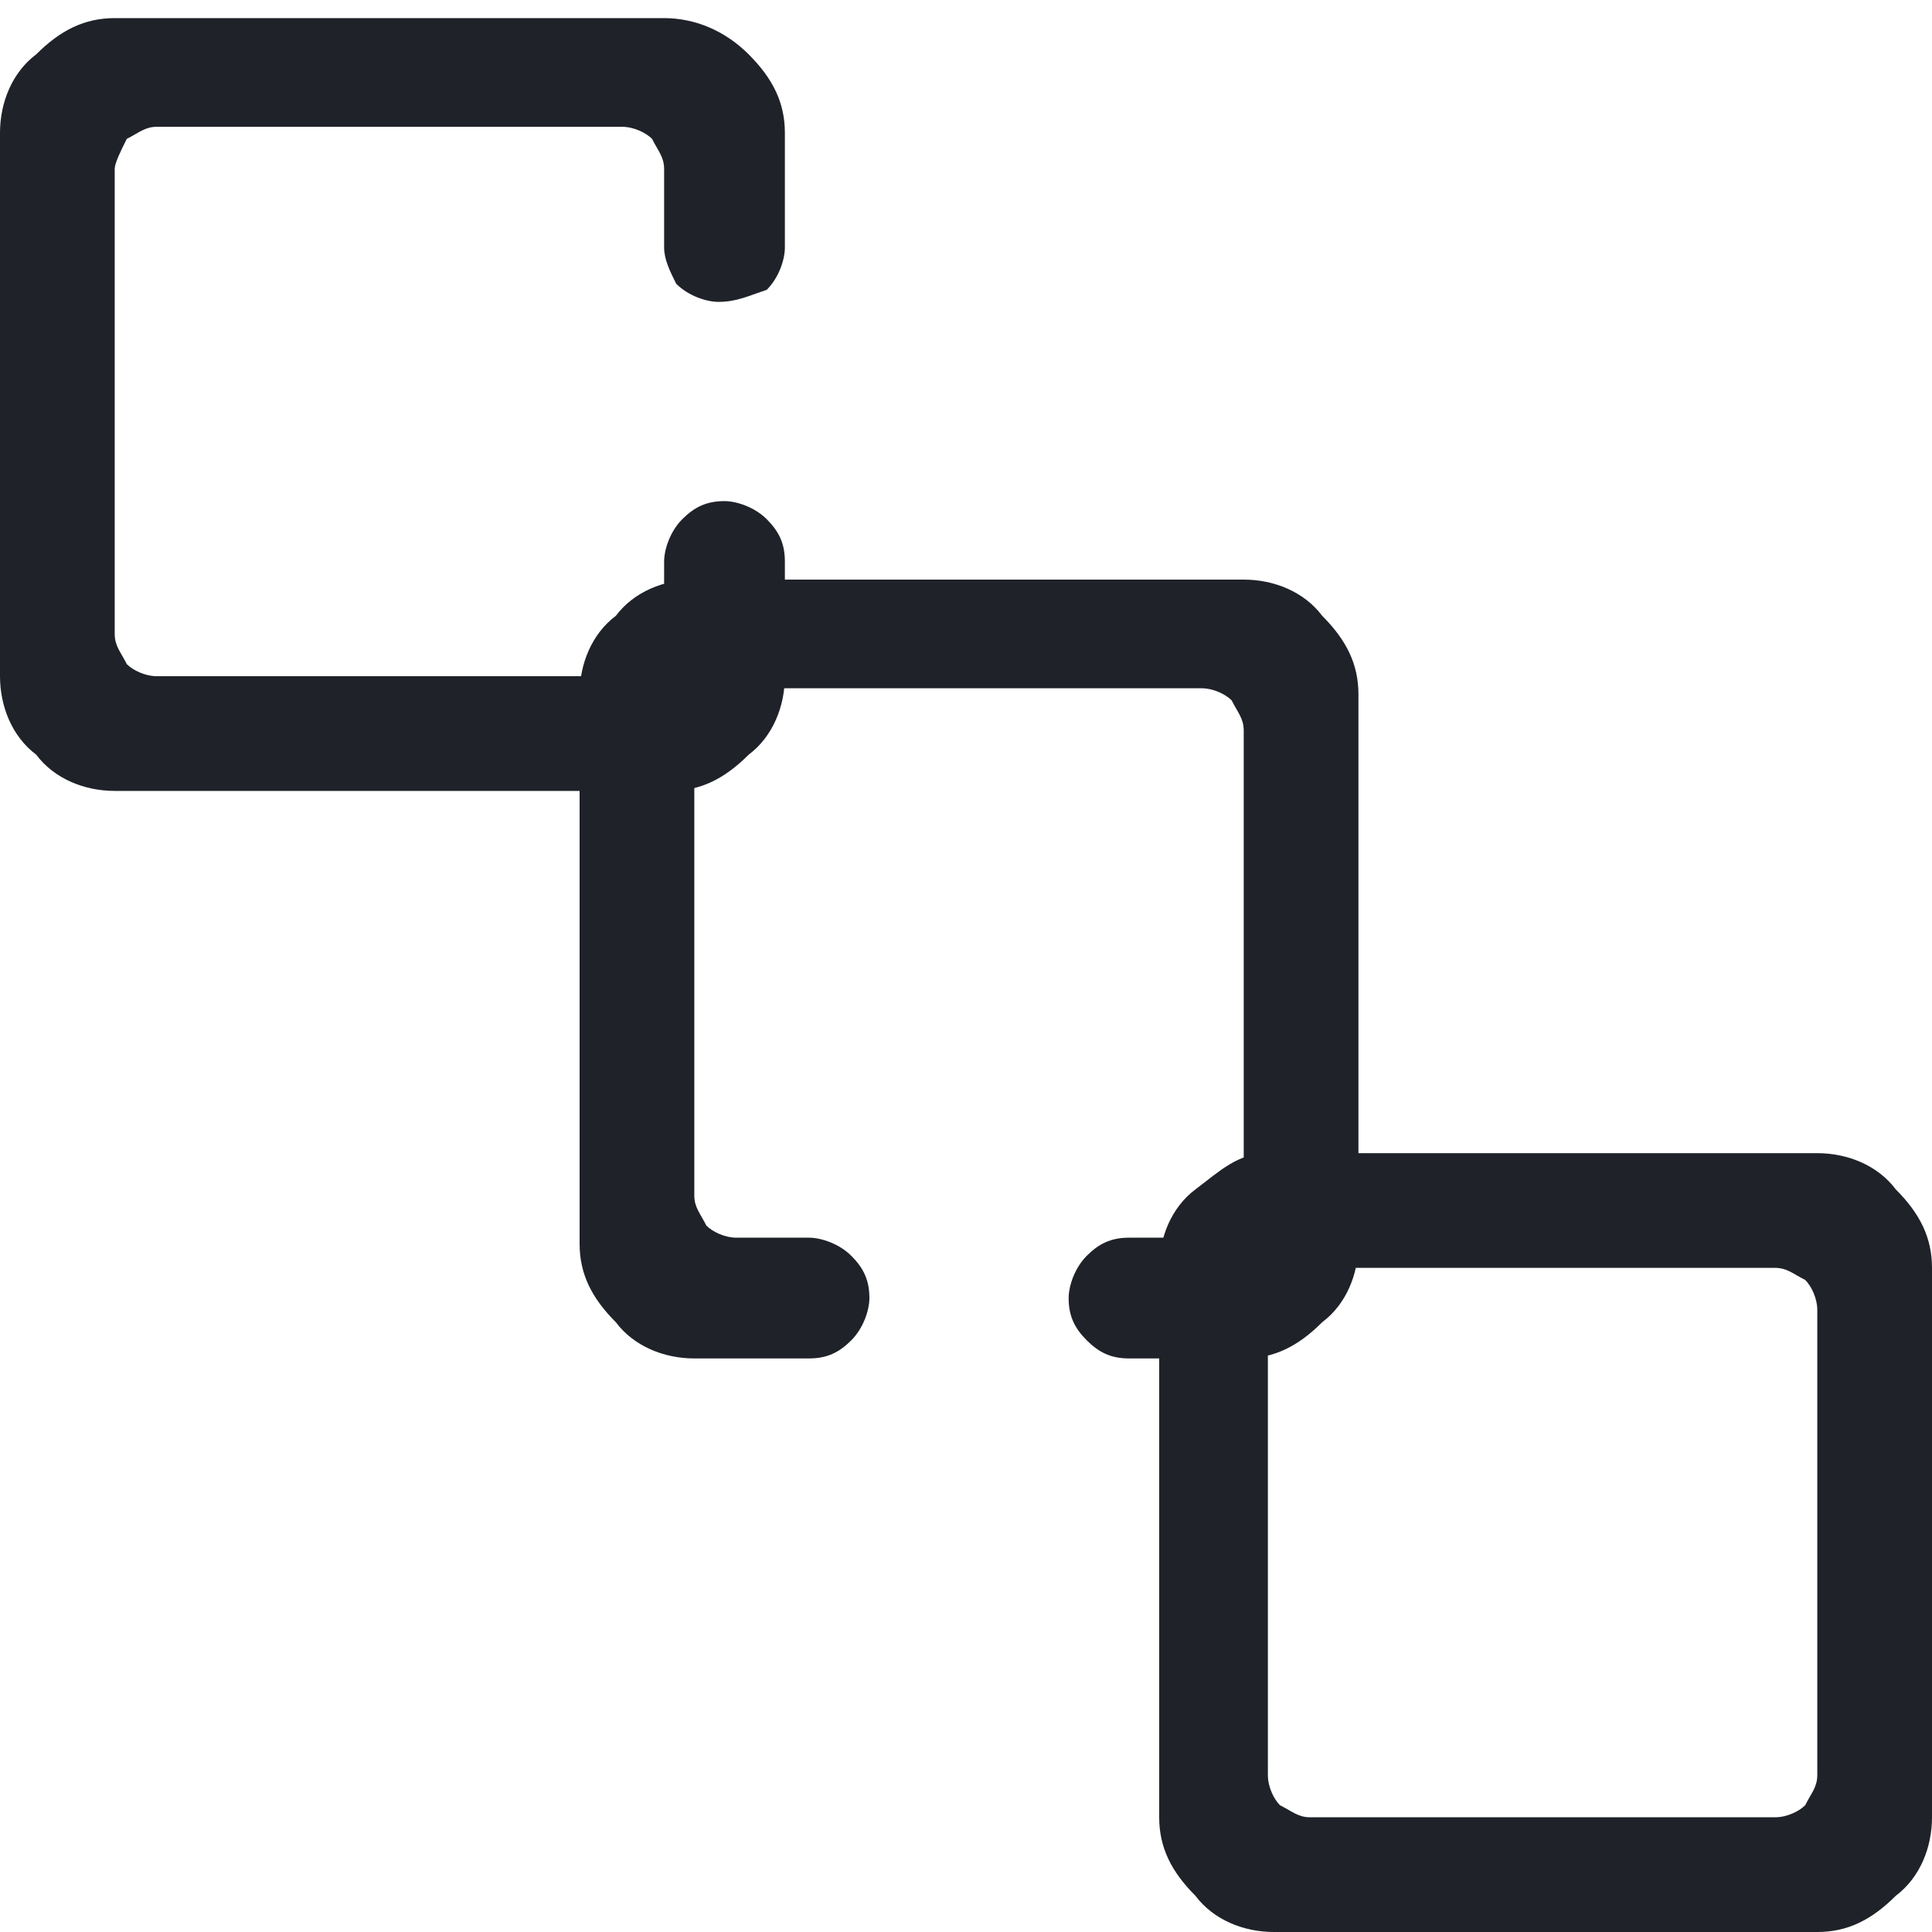 <?xml version="1.0" encoding="utf-8"?>
<!-- Generator: Adobe Illustrator 26.0.3, SVG Export Plug-In . SVG Version: 6.00 Build 0)  -->
<svg version="1.1" id="Layer_1" xmlns="http://www.w3.org/2000/svg" xmlns:xlink="http://www.w3.org/1999/xlink" x="0px" y="0px"
	 viewBox="0 0 32 32" style="enable-background:new 0 0 32 32;" xml:space="preserve">
<style type="text/css">
	.st0{fill-rule:evenodd;clip-rule:evenodd;fill:#1F2229;}
</style>
<g>
	<path class="st0" d="M21,19.1h9.1c0.5,0,1,0.2,1.3,0.6c0.4,0.4,0.6,0.8,0.6,1.3v9.1c0,0.5-0.2,1-0.6,1.3c-0.4,0.4-0.8,0.6-1.3,0.6
		h-9c-0.5,0-1-0.2-1.3-0.6c-0.4-0.4-0.6-0.8-0.6-1.3V21c0-0.5,0.2-1,0.6-1.3S20.5,19.1,21,19.1z M21.7,21h7.7c0.2,0,0.3,0.1,0.5,0.2
		c0.1,0.1,0.2,0.3,0.2,0.5v7.7c0,0.2-0.1,0.3-0.2,0.5c-0.1,0.1-0.3,0.2-0.5,0.2h-7.7c-0.2,0-0.3-0.1-0.5-0.2
		c-0.1-0.1-0.2-0.3-0.2-0.5v-7.7c0-0.2,0.1-0.3,0.2-0.5C21.4,21.1,21.5,21,21.7,21z"/>
	<path class="st0" d="M11.5,9.6h9.1c0.5,0,1,0.2,1.3,0.6c0.4,0.4,0.6,0.8,0.6,1.3v9.1c0,0.5-0.2,1-0.6,1.3c-0.4,0.4-0.8,0.6-1.3,0.6
		h-1.9c-0.3,0-0.5-0.1-0.7-0.3c-0.2-0.2-0.3-0.4-0.3-0.7v0c0-0.2,0.1-0.5,0.3-0.7c0.2-0.2,0.4-0.3,0.7-0.3h1.2
		c0.2,0,0.3-0.1,0.5-0.2c0.1-0.1,0.2-0.3,0.2-0.5v-7.7c0-0.2-0.1-0.3-0.2-0.5c-0.1-0.1-0.3-0.2-0.5-0.2h-7.7c-0.2,0-0.3,0.1-0.5,0.2
		c-0.1,0.1-0.2,0.3-0.2,0.5v7.7c0,0.2,0.1,0.3,0.2,0.5c0.1,0.1,0.3,0.2,0.5,0.2h1.2c0.2,0,0.5,0.1,0.7,0.3c0.2,0.2,0.3,0.4,0.3,0.7
		v0c0,0.2-0.1,0.5-0.3,0.7c-0.2,0.2-0.4,0.3-0.7,0.3h-1.9c-0.5,0-1-0.2-1.3-0.6c-0.4-0.4-0.6-0.8-0.6-1.3v-9.1c0-0.5,0.2-1,0.6-1.3
		C10.5,9.8,11,9.6,11.5,9.6z"/>
	<path class="st0" d="M0,11.2V2.2c0-0.5,0.2-1,0.6-1.3c0.4-0.4,0.8-0.6,1.3-0.6H11c0.5,0,1,0.2,1.4,0.6c0.4,0.4,0.6,0.8,0.6,1.3v1.9
		c0,0.2-0.1,0.5-0.3,0.7C12.4,4.9,12.2,5,11.9,5h0c-0.2,0-0.5-0.1-0.7-0.3C11.1,4.5,11,4.3,11,4.1V2.8c0-0.2-0.1-0.3-0.2-0.5
		c-0.1-0.1-0.3-0.2-0.5-0.2H2.6c-0.2,0-0.3,0.1-0.5,0.2C2,2.5,1.9,2.7,1.9,2.8v7.7c0,0.2,0.1,0.3,0.2,0.5c0.1,0.1,0.3,0.2,0.5,0.2
		h7.7c0.2,0,0.3-0.1,0.5-0.2c0.1-0.1,0.2-0.3,0.2-0.5V9.3c0-0.2,0.1-0.5,0.3-0.7c0.2-0.2,0.4-0.3,0.7-0.3h0c0.2,0,0.5,0.1,0.7,0.3
		c0.2,0.2,0.3,0.4,0.3,0.7v1.9c0,0.5-0.2,1-0.6,1.3c-0.4,0.4-0.8,0.6-1.3,0.6H1.9c-0.5,0-1-0.2-1.3-0.6C0.2,12.2,0,11.7,0,11.2z"/>
</g>
</svg>
